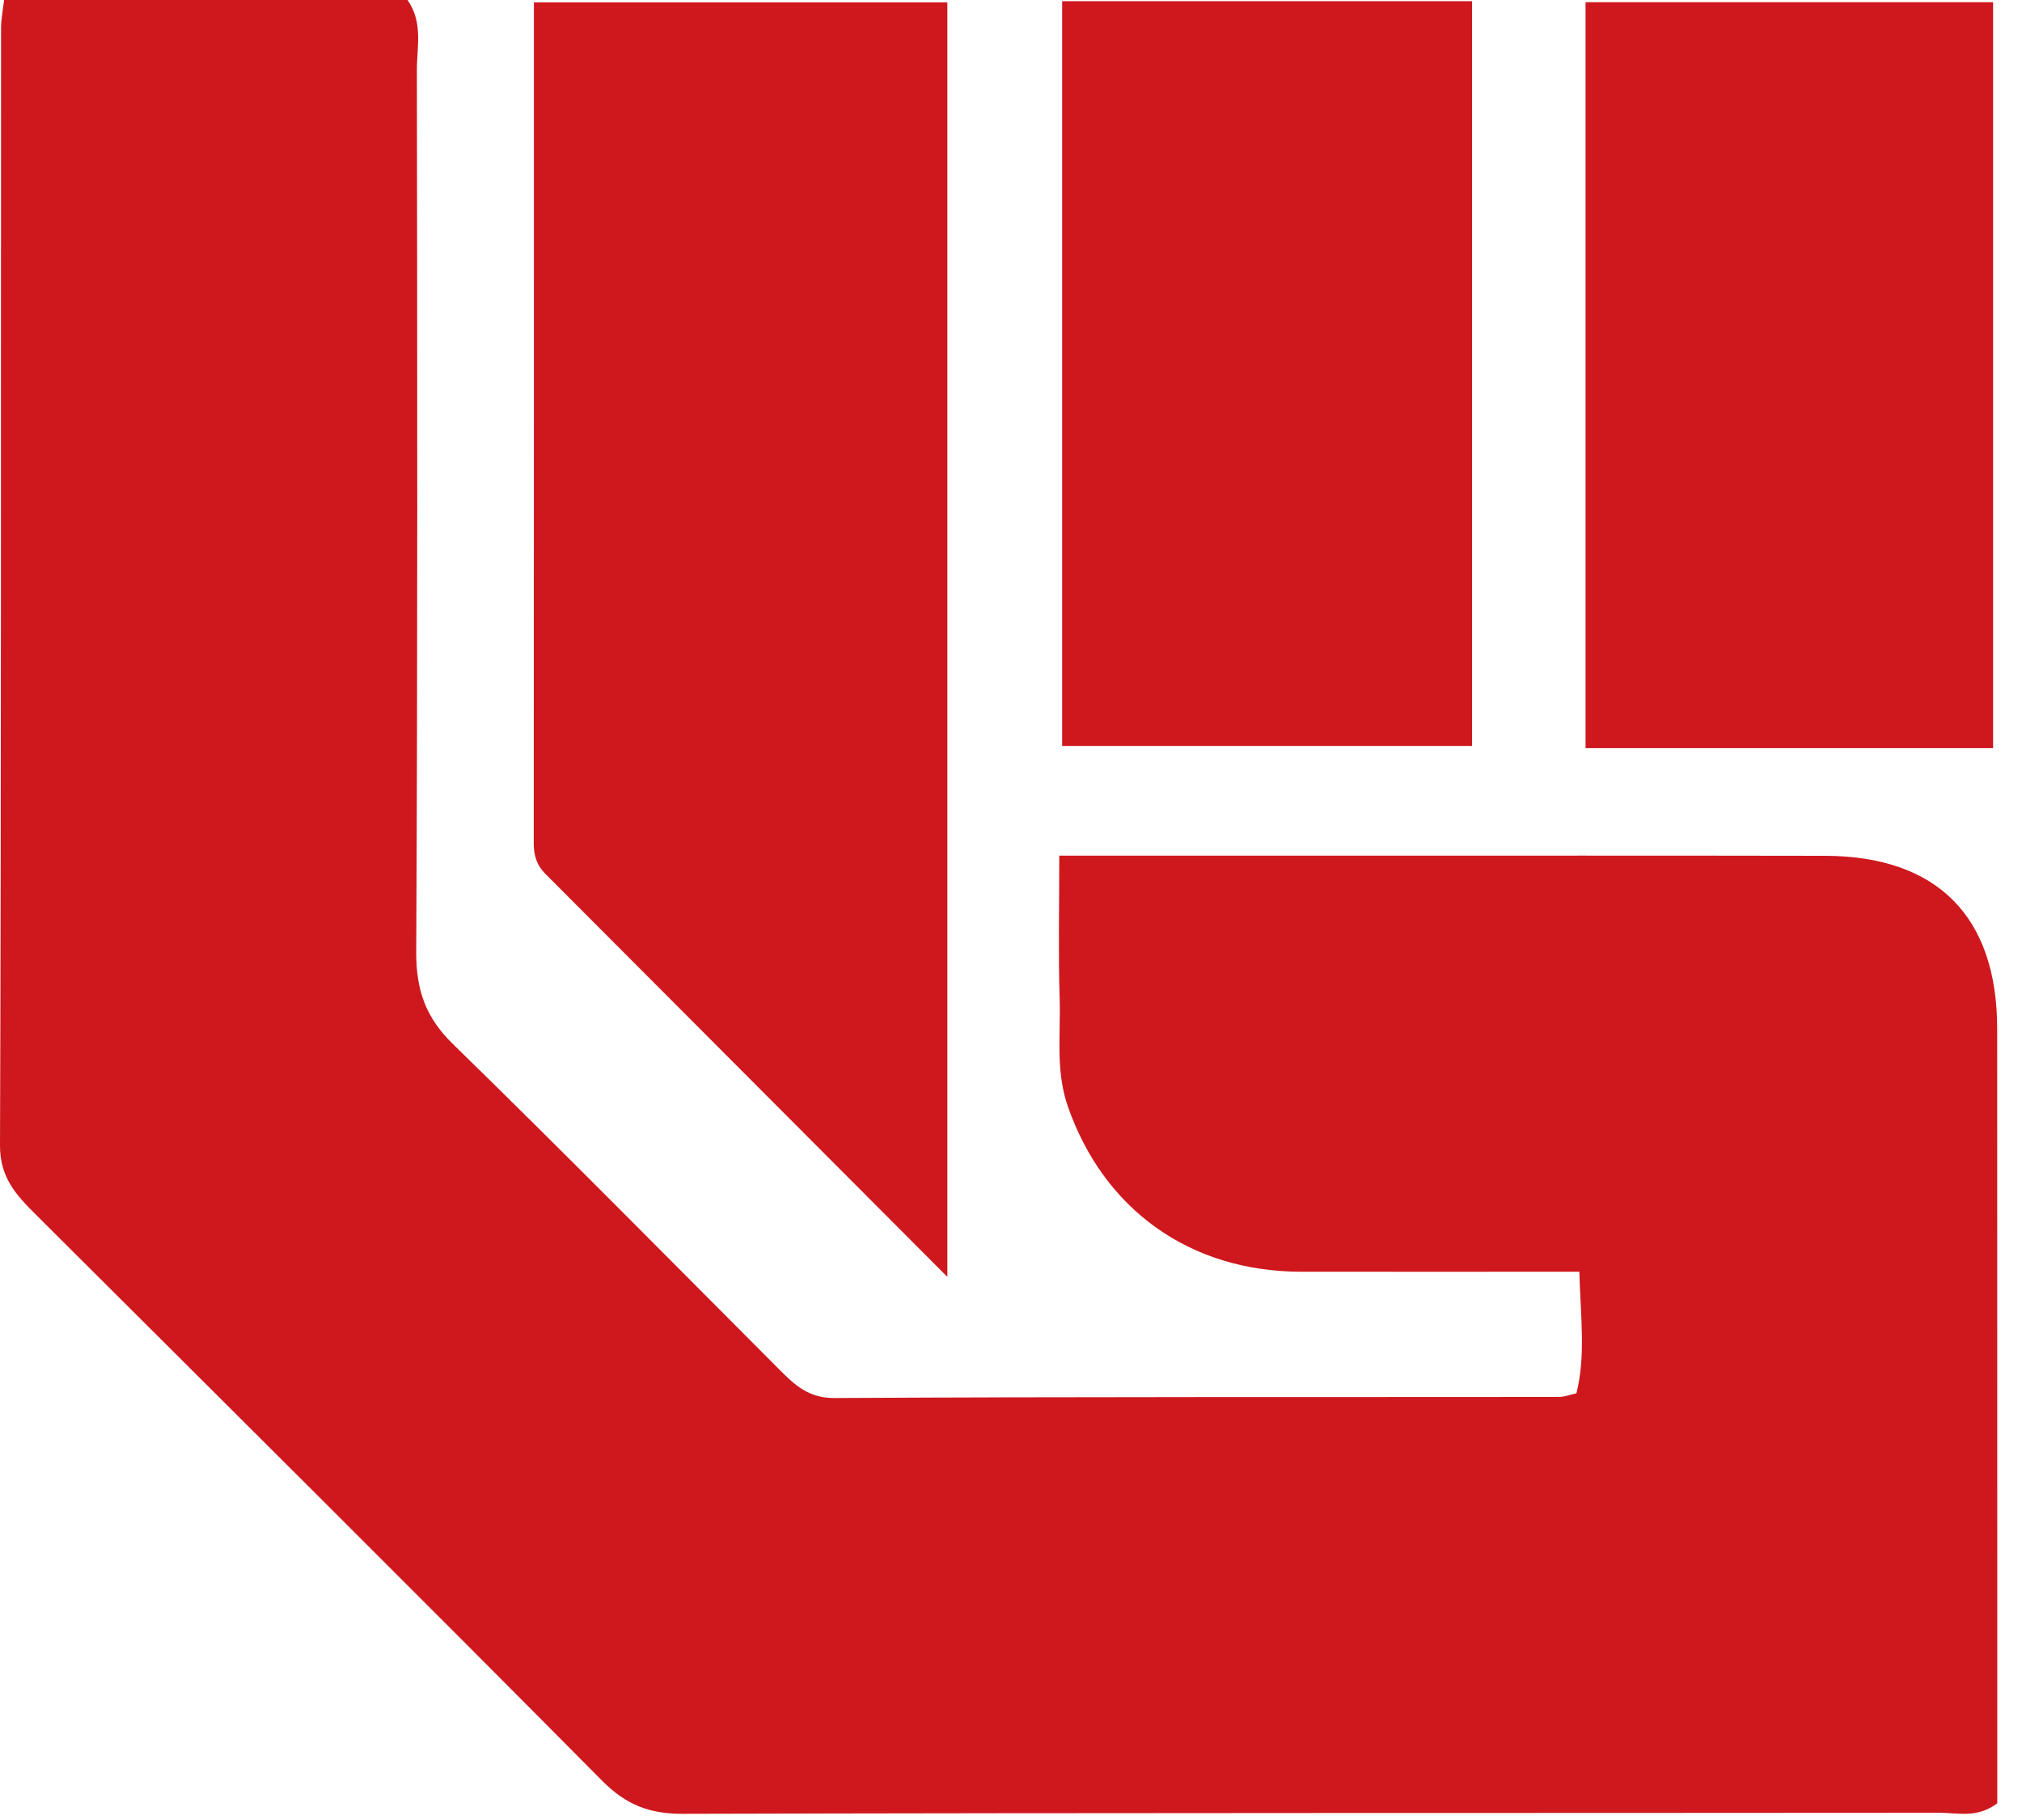 <svg width="40" height="36" viewBox="0 0 40 36" fill="none" xmlns="http://www.w3.org/2000/svg">
<path d="M0.081 0C2.791 0 5.428 0 8.062 0C8.375 0.447 8.245 0.932 8.247 1.386C8.255 7.205 8.263 13.023 8.234 18.839C8.232 19.576 8.416 20.121 8.957 20.648C11.131 22.769 13.264 24.932 15.41 27.082C15.714 27.388 15.992 27.658 16.507 27.653C21.285 27.627 26.063 27.637 30.84 27.632C30.942 27.632 31.046 27.591 31.186 27.559C31.371 26.817 31.269 26.069 31.243 25.155C29.389 25.155 27.561 25.158 25.732 25.155C23.535 25.15 21.834 23.922 21.124 21.884C20.877 21.173 20.986 20.453 20.962 19.737C20.934 18.841 20.955 17.94 20.955 16.925C22.869 16.925 24.708 16.925 26.544 16.925C29.73 16.925 32.916 16.922 36.099 16.928C38.32 16.933 39.506 18.125 39.509 20.344C39.511 25.114 39.511 29.883 39.511 34.653C39.511 35.011 39.511 35.367 39.511 35.67C39.106 35.971 38.731 35.857 38.383 35.857C30.094 35.865 21.805 35.855 13.514 35.878C12.848 35.881 12.385 35.701 11.909 35.221C8.193 31.472 4.447 27.752 0.707 24.023C0.325 23.642 -0.003 23.294 1.53759e-05 22.655C0.026 15.284 0.016 7.913 0.021 0.54C0.021 0.4 0.049 0.26 0.081 0Z" fill="#CE181E"/>
<path d="M18.741 25.257C15.966 22.476 13.373 19.877 10.78 17.276C10.619 17.115 10.559 16.918 10.559 16.686C10.562 11.167 10.562 5.647 10.562 0.047C13.313 0.047 16 0.047 18.741 0.047C18.741 8.365 18.741 16.655 18.741 25.257Z" fill="#CE181E"/>
<path d="M39.428 14.799C36.731 14.799 34.091 14.799 31.366 14.799C31.366 9.894 31.366 5.005 31.366 0.044C34.024 0.044 36.682 0.044 39.428 0.044C39.428 4.904 39.428 9.793 39.428 14.799Z" fill="#CE181E"/>
<path d="M21.012 0.023C23.719 0.023 26.377 0.023 29.121 0.023C29.121 4.92 29.121 9.801 29.121 14.755C26.434 14.755 23.75 14.755 21.012 14.755C21.012 9.843 21.012 4.959 21.012 0.023Z" fill="#CE181E"/>
</svg>

